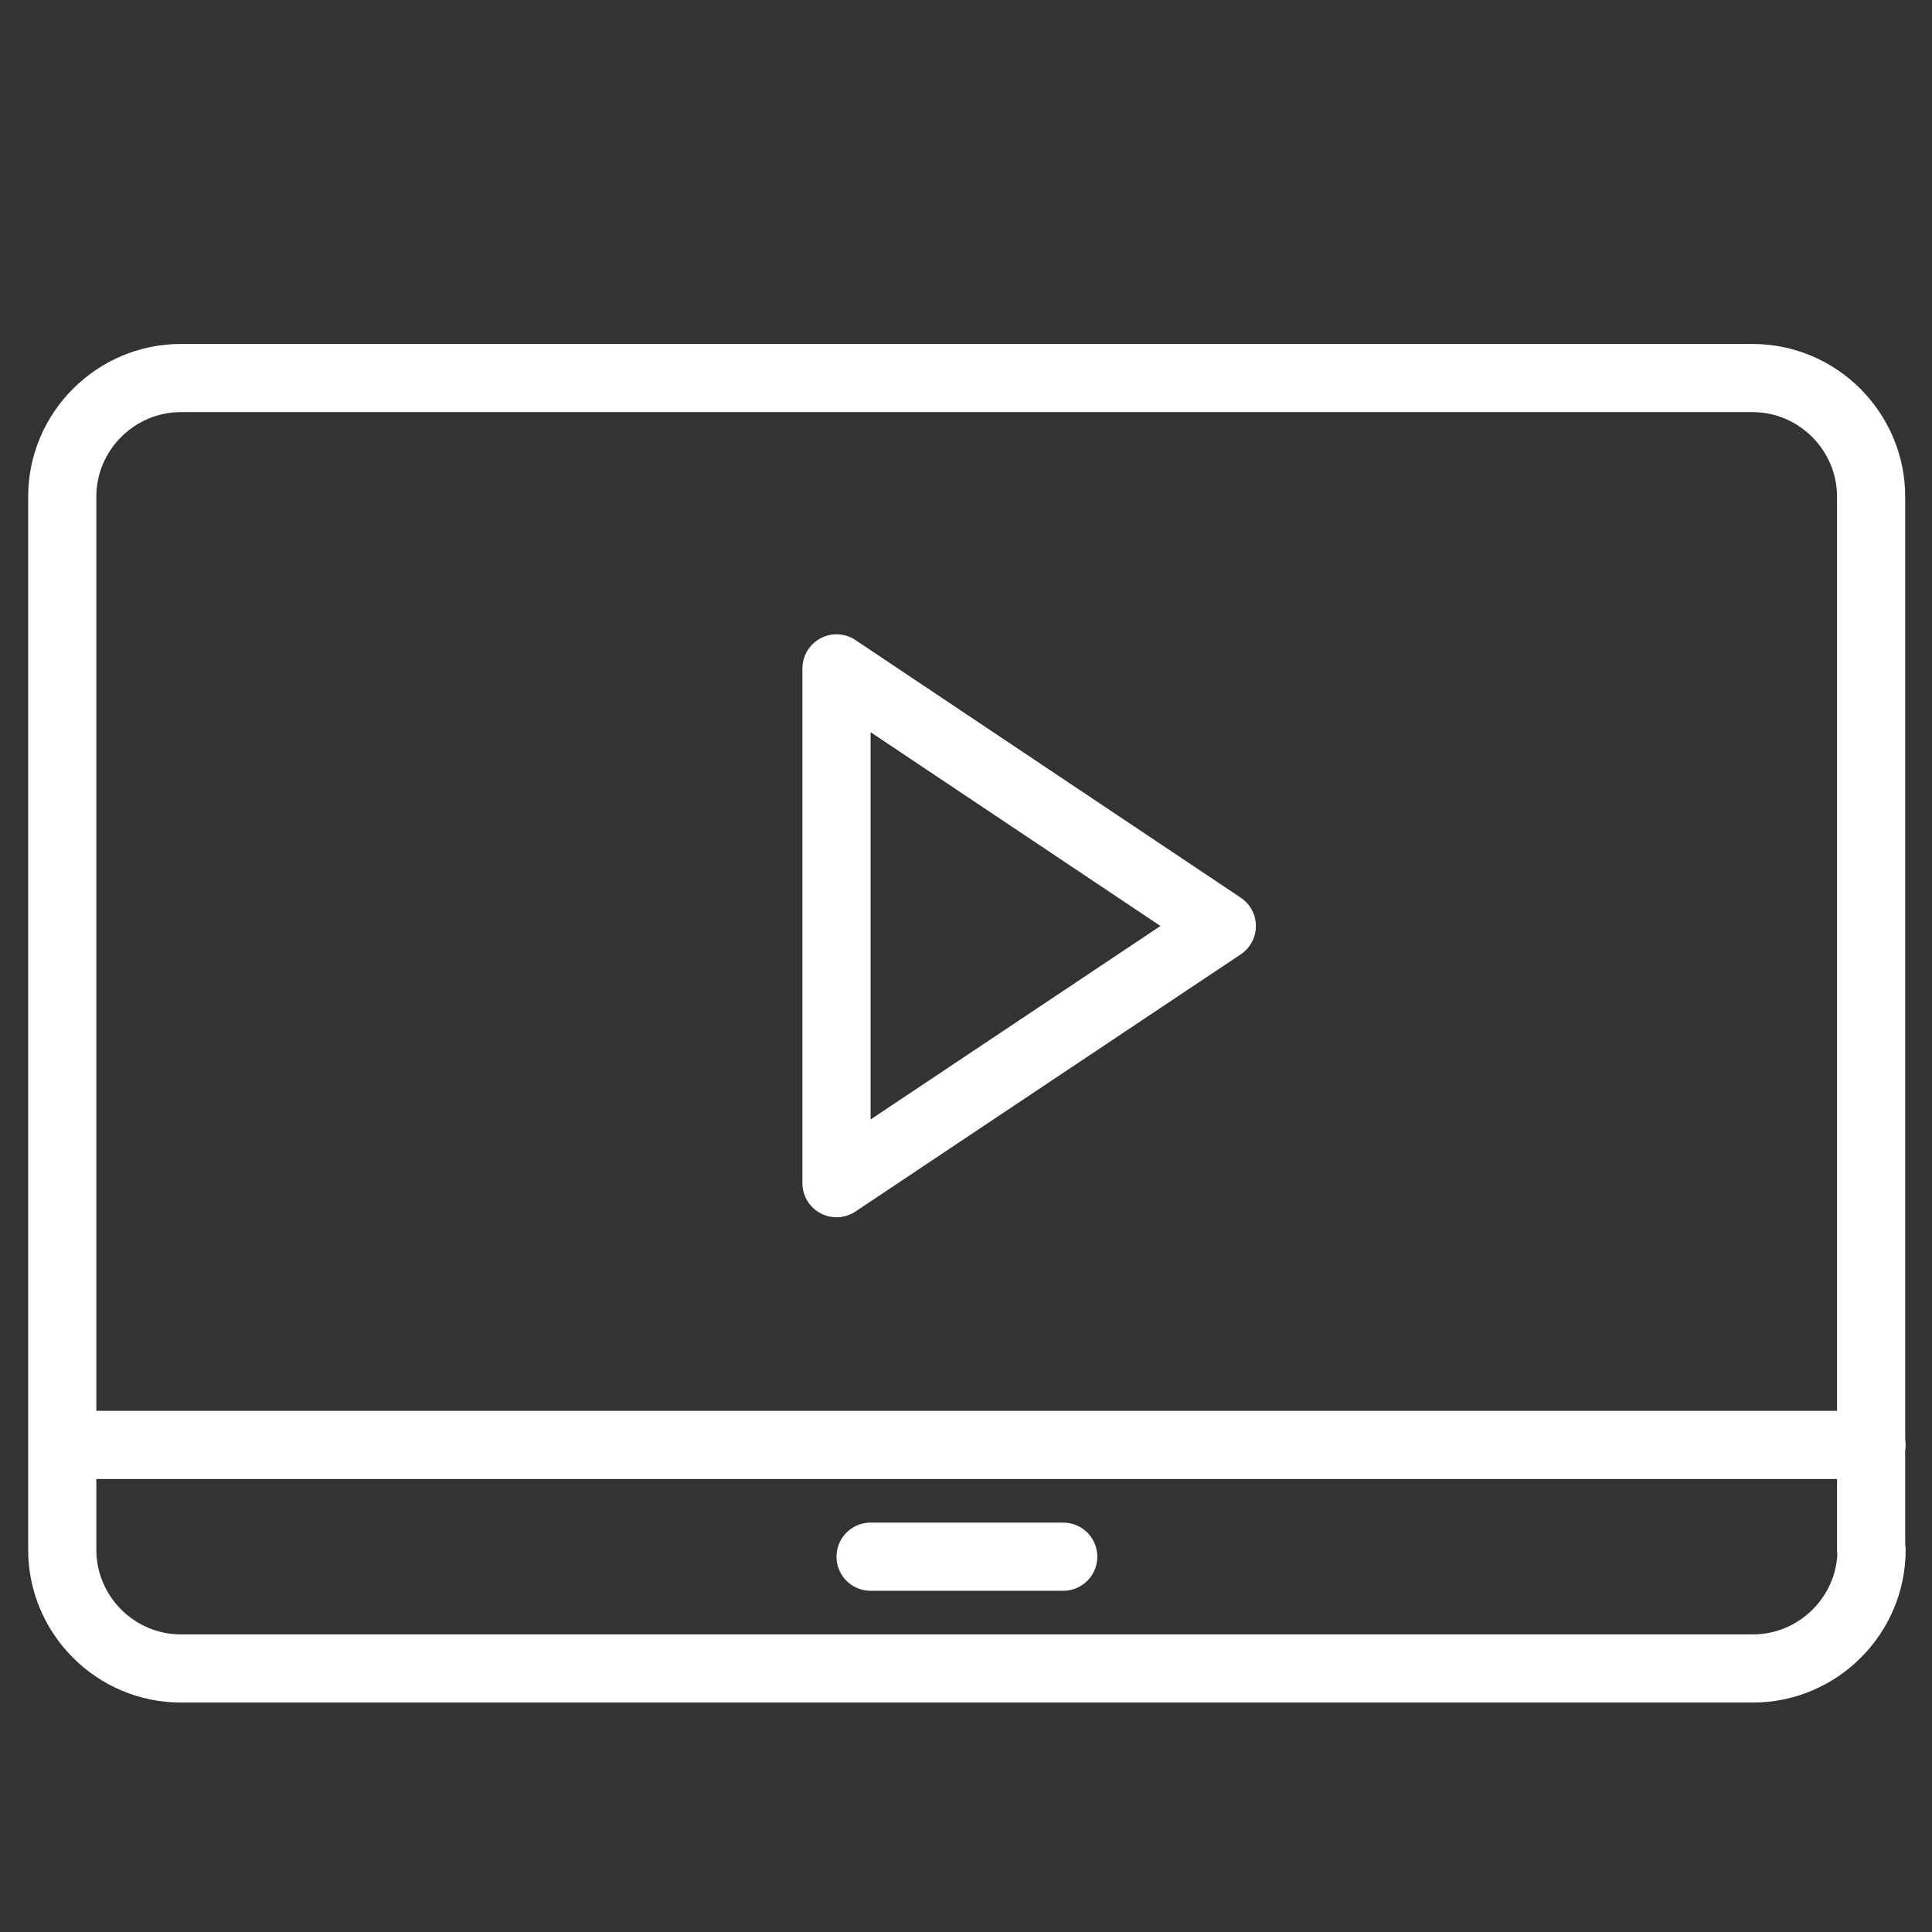 <?xml version="1.0" encoding="utf-8"?>
<!-- Generator: Adobe Illustrator 28.3.0, SVG Export Plug-In . SVG Version: 6.00 Build 0)  -->
<svg version="1.1" xmlns="http://www.w3.org/2000/svg" xmlns:xlink="http://www.w3.org/1999/xlink" x="0px" y="0px"
	 viewBox="0 0 42.52 42.52" style="enable-background:new 0 0 42.52 42.52;" xml:space="preserve">
<rect x="0" y="0" width="42.52" height="42.52" fill="#333333" stroke="none"/>
<style type="text/css">
	.st0{display:none;}
	.st1{display:inline;}
	.st2{fill:none;stroke:#FFFFFF;stroke-width:1.5;stroke-miterlimit:10;}
	.st3{fill:#FFFFFF;stroke:#FFFFFF;stroke-width:1.5;stroke-linecap:round;stroke-linejoin:round;stroke-miterlimit:10;}
	.st4{fill:none;stroke:#FFFFFF;stroke-width:1.5;stroke-linecap:round;stroke-linejoin:round;stroke-miterlimit:10;}
	.st5{fill:none;stroke:#FFFFFF;stroke-width:1.5;stroke-linejoin:round;stroke-miterlimit:10;}
</style>
<g id="Ebene_1" class="st0">
	<g class="st1">
		<path class="st2" d="M21.28,51.03c-15.66,0-28.35-12.69-28.35-28.35c0-15.66,12.69-28.35,28.35-28.35S49.63,7.03,49.63,22.69
			C49.63,38.34,36.94,51.03,21.28,51.03z"/>
		<path class="st2" d="M21.28-5.66C5.63-5.66-7.07,7.03-7.07,22.69c0,15.66,12.69,28.35,28.35,28.35s28.35-12.69,28.35-28.35
			C49.63,7.03,36.94-5.66,21.28-5.66z"/>
	</g>
</g>
<g id="Inhouse" class="st0">
	<g class="st1">
		<path class="st3" d="M25.78,38.31"/>
		<path class="st3" d="M31.41,11.39"/>
		<path class="st4" d="M35.9,23.53v16.08H25.13V24.86h-7.71v14.75H6.66V20.35H1.83c-0.57,0-0.83-0.78-0.39-1.15L21.16,2.91
			l10.25,8.48V6.73h4.49v8.3l5.21,4.3c0.39,0.32,0.16,1.02-0.34,1.02h-5.09L21.16,8.43L8.84,18.68"/>
		<path class="st3" d="M8.33,19.37"/>
		<path class="st3" d="M35.9,20.02"/>
		<path class="st3" d="M35.9,23.28"/>
	</g>
</g>
<g id="Ebene_3">
	<path class="st4" d="M41.19,34.11c0,1.44-1.18,2.61-2.61,2.61H3.98c-1.44,0-2.61-1.18-2.61-2.61V10.93c0-1.44,1.18-2.61,2.61-2.61
		h34.59c1.44,0,2.61,1.18,2.61,2.61V34.11L41.19,34.11z M41.19,31.8H1.37 M19.16,34.26h4.24 M18.41,14.71v11.33l8.48-5.66
		L18.41,14.71"/>
</g>
<g id="Ebene_4" class="st0">
	<g class="st1">
		<polyline class="st5" points="17.04,25.77 10.45,25.77 4.66,37.45 38.71,37.45 32.92,25.77 26.33,25.77 		"/>
		<path class="st5" d="M17.04,25.77l-4.17-7.22l0.01,0c-1.11-1.93-1.63-4.24-1.24-6.71c0.7-4.47,4.43-8.01,8.92-8.49
			c6.12-0.66,11.3,4.12,11.3,10.11c0,1.85-0.5,3.59-1.37,5.08l0.01,0l-7.15,12.38c-0.74,1.28-2.59,1.28-3.33,0L17.04,25.77z"/>
		
			<ellipse transform="matrix(0.122 -0.993 0.993 0.122 5.672 33.339)" class="st5" cx="21.68" cy="13.46" rx="4.96" ry="4.96"/>
	</g>
</g>
</svg>
